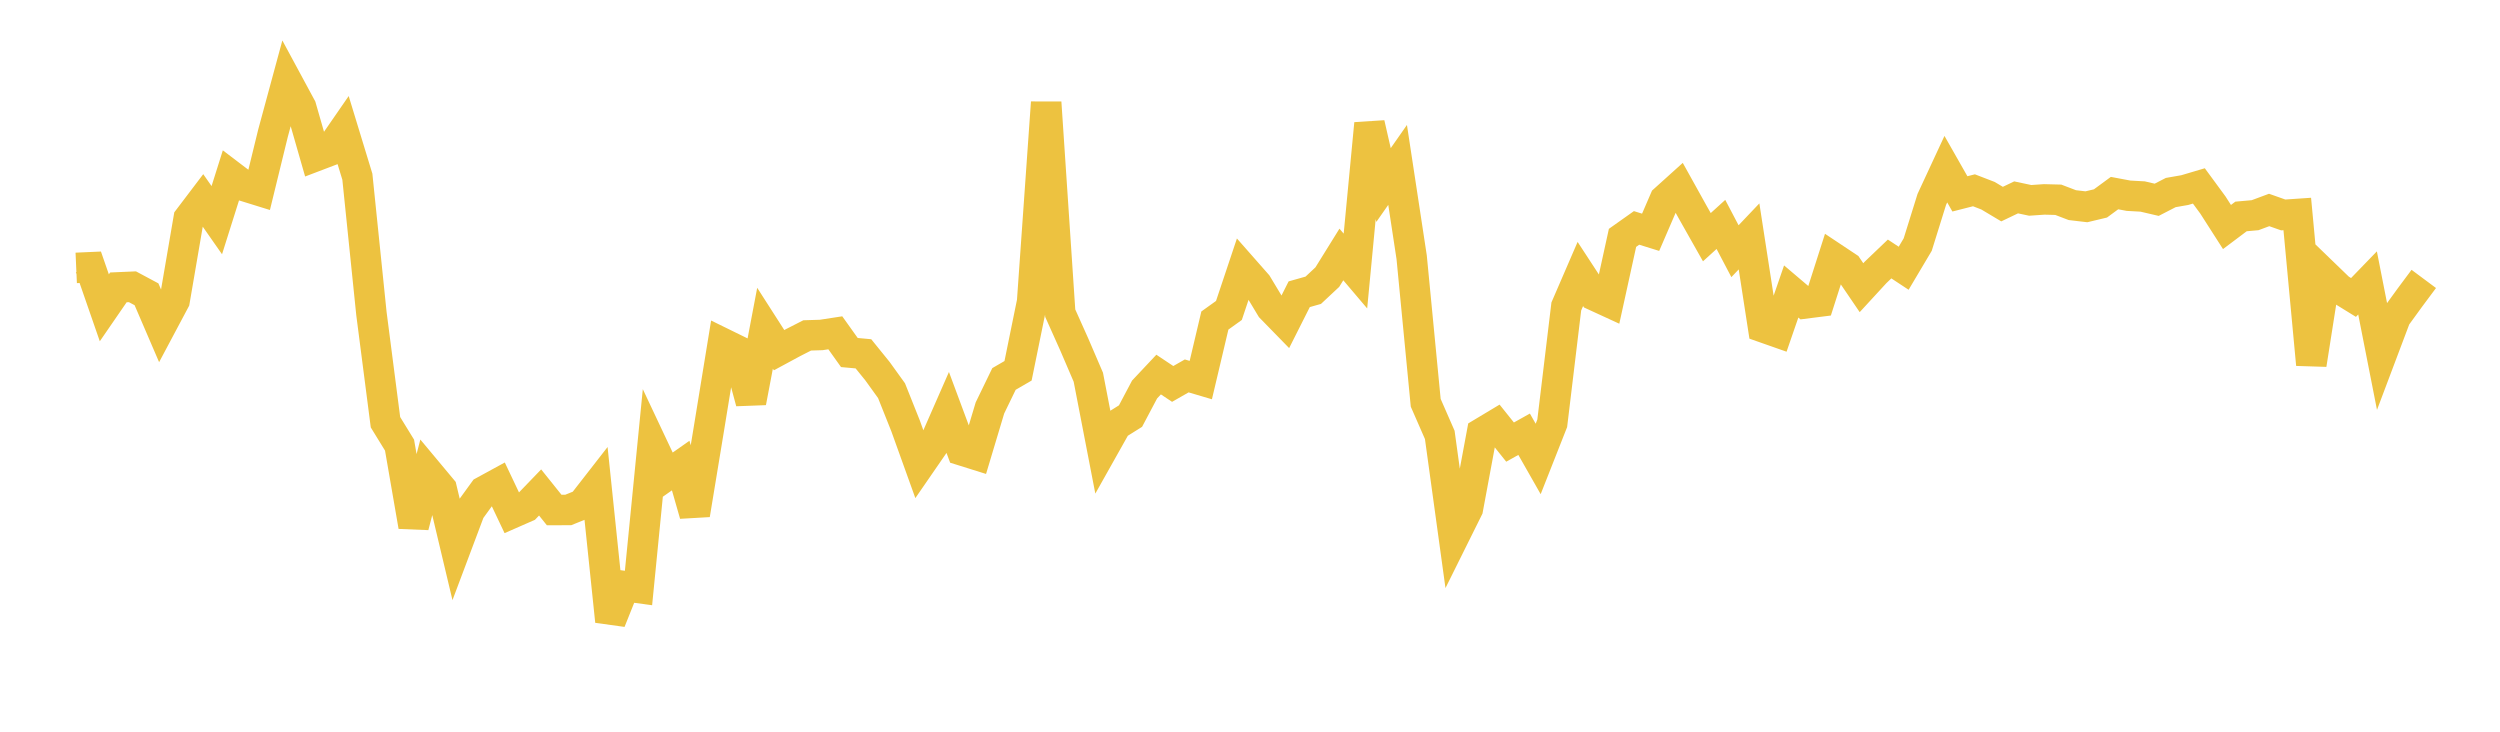 <svg width="164" height="48" xmlns="http://www.w3.org/2000/svg" xmlns:xlink="http://www.w3.org/1999/xlink"><path fill="none" stroke="rgb(237,194,64)" stroke-width="2" d="M5,17.574L5.922,17.533L6.844,20.192L7.766,18.852L8.689,18.812L9.611,19.306L10.533,21.45L11.455,19.718L12.377,14.339L13.299,13.123L14.222,14.443L15.144,11.519L16.066,12.22L16.988,12.506L17.91,8.734L18.832,5.333L19.754,7.041L20.677,10.257L21.599,9.906L22.521,8.571L23.443,11.593L24.365,20.565L25.287,27.698L26.21,29.2L27.132,34.526L28.054,30.969L28.976,32.074L29.898,35.953L30.82,33.5L31.743,32.227L32.665,31.724L33.587,33.668L34.509,33.263L35.431,32.306L36.353,33.456L37.275,33.455L38.198,33.082L39.12,31.898L40.042,40.754L40.964,38.448L41.886,38.573L42.808,29.231L43.731,31.189L44.653,30.541L45.575,33.759L46.497,28.169L47.419,22.518L48.341,22.97L49.263,26.391L50.186,21.533L51.108,22.971L52.03,22.473L52.952,22.003L53.874,21.974L54.796,21.832L55.719,23.126L56.641,23.21L57.563,24.349L58.485,25.629L59.407,27.941L60.329,30.505L61.251,29.168L62.174,27.065L63.096,29.545L64.018,29.834L64.94,26.761L65.862,24.859L66.784,24.324L67.707,19.797L68.629,6.724L69.551,20.543L70.473,22.602L71.395,24.748L72.317,29.514L73.24,27.872L74.162,27.295L75.084,25.552L76.006,24.571L76.928,25.186L77.85,24.66L78.772,24.933L79.695,21.027L80.617,20.366L81.539,17.609L82.461,18.656L83.383,20.189L84.305,21.134L85.228,19.302L86.15,19.041L87.072,18.179L87.994,16.694L88.916,17.78L89.838,8.108L90.76,12.138L91.683,10.818L92.605,16.878L93.527,26.422L94.449,28.529L95.371,35.227L96.293,33.371L97.216,28.402L98.138,27.849L99.06,29.001L99.982,28.486L100.904,30.107L101.826,27.769L102.749,20.105L103.671,17.973L104.593,19.384L105.515,19.808L106.437,15.604L107.359,14.951L108.281,15.238L109.204,13.1L110.126,12.269L111.048,13.928L111.97,15.56L112.892,14.722L113.814,16.479L114.737,15.507L115.659,21.471L116.581,21.795L117.503,19.121L118.425,19.904L119.347,19.787L120.269,16.903L121.192,17.517L122.114,18.872L123.036,17.87L123.958,16.989L124.88,17.597L125.802,16.044L126.725,13.083L127.647,11.097L128.569,12.718L129.491,12.483L130.413,12.839L131.335,13.389L132.257,12.948L133.18,13.144L134.102,13.081L135.024,13.105L135.946,13.457L136.868,13.565L137.79,13.345L138.713,12.667L139.635,12.84L140.557,12.891L141.479,13.106L142.401,12.631L143.323,12.47L144.246,12.196L145.168,13.452L146.09,14.892L147.012,14.199L147.934,14.117L148.856,13.774L149.778,14.1L150.701,14.037L151.623,23.912L152.545,18.053L153.467,18.944L154.389,19.513L155.311,18.56L156.234,23.251L157.156,20.806L158.078,19.536L159,18.297"></path></svg>